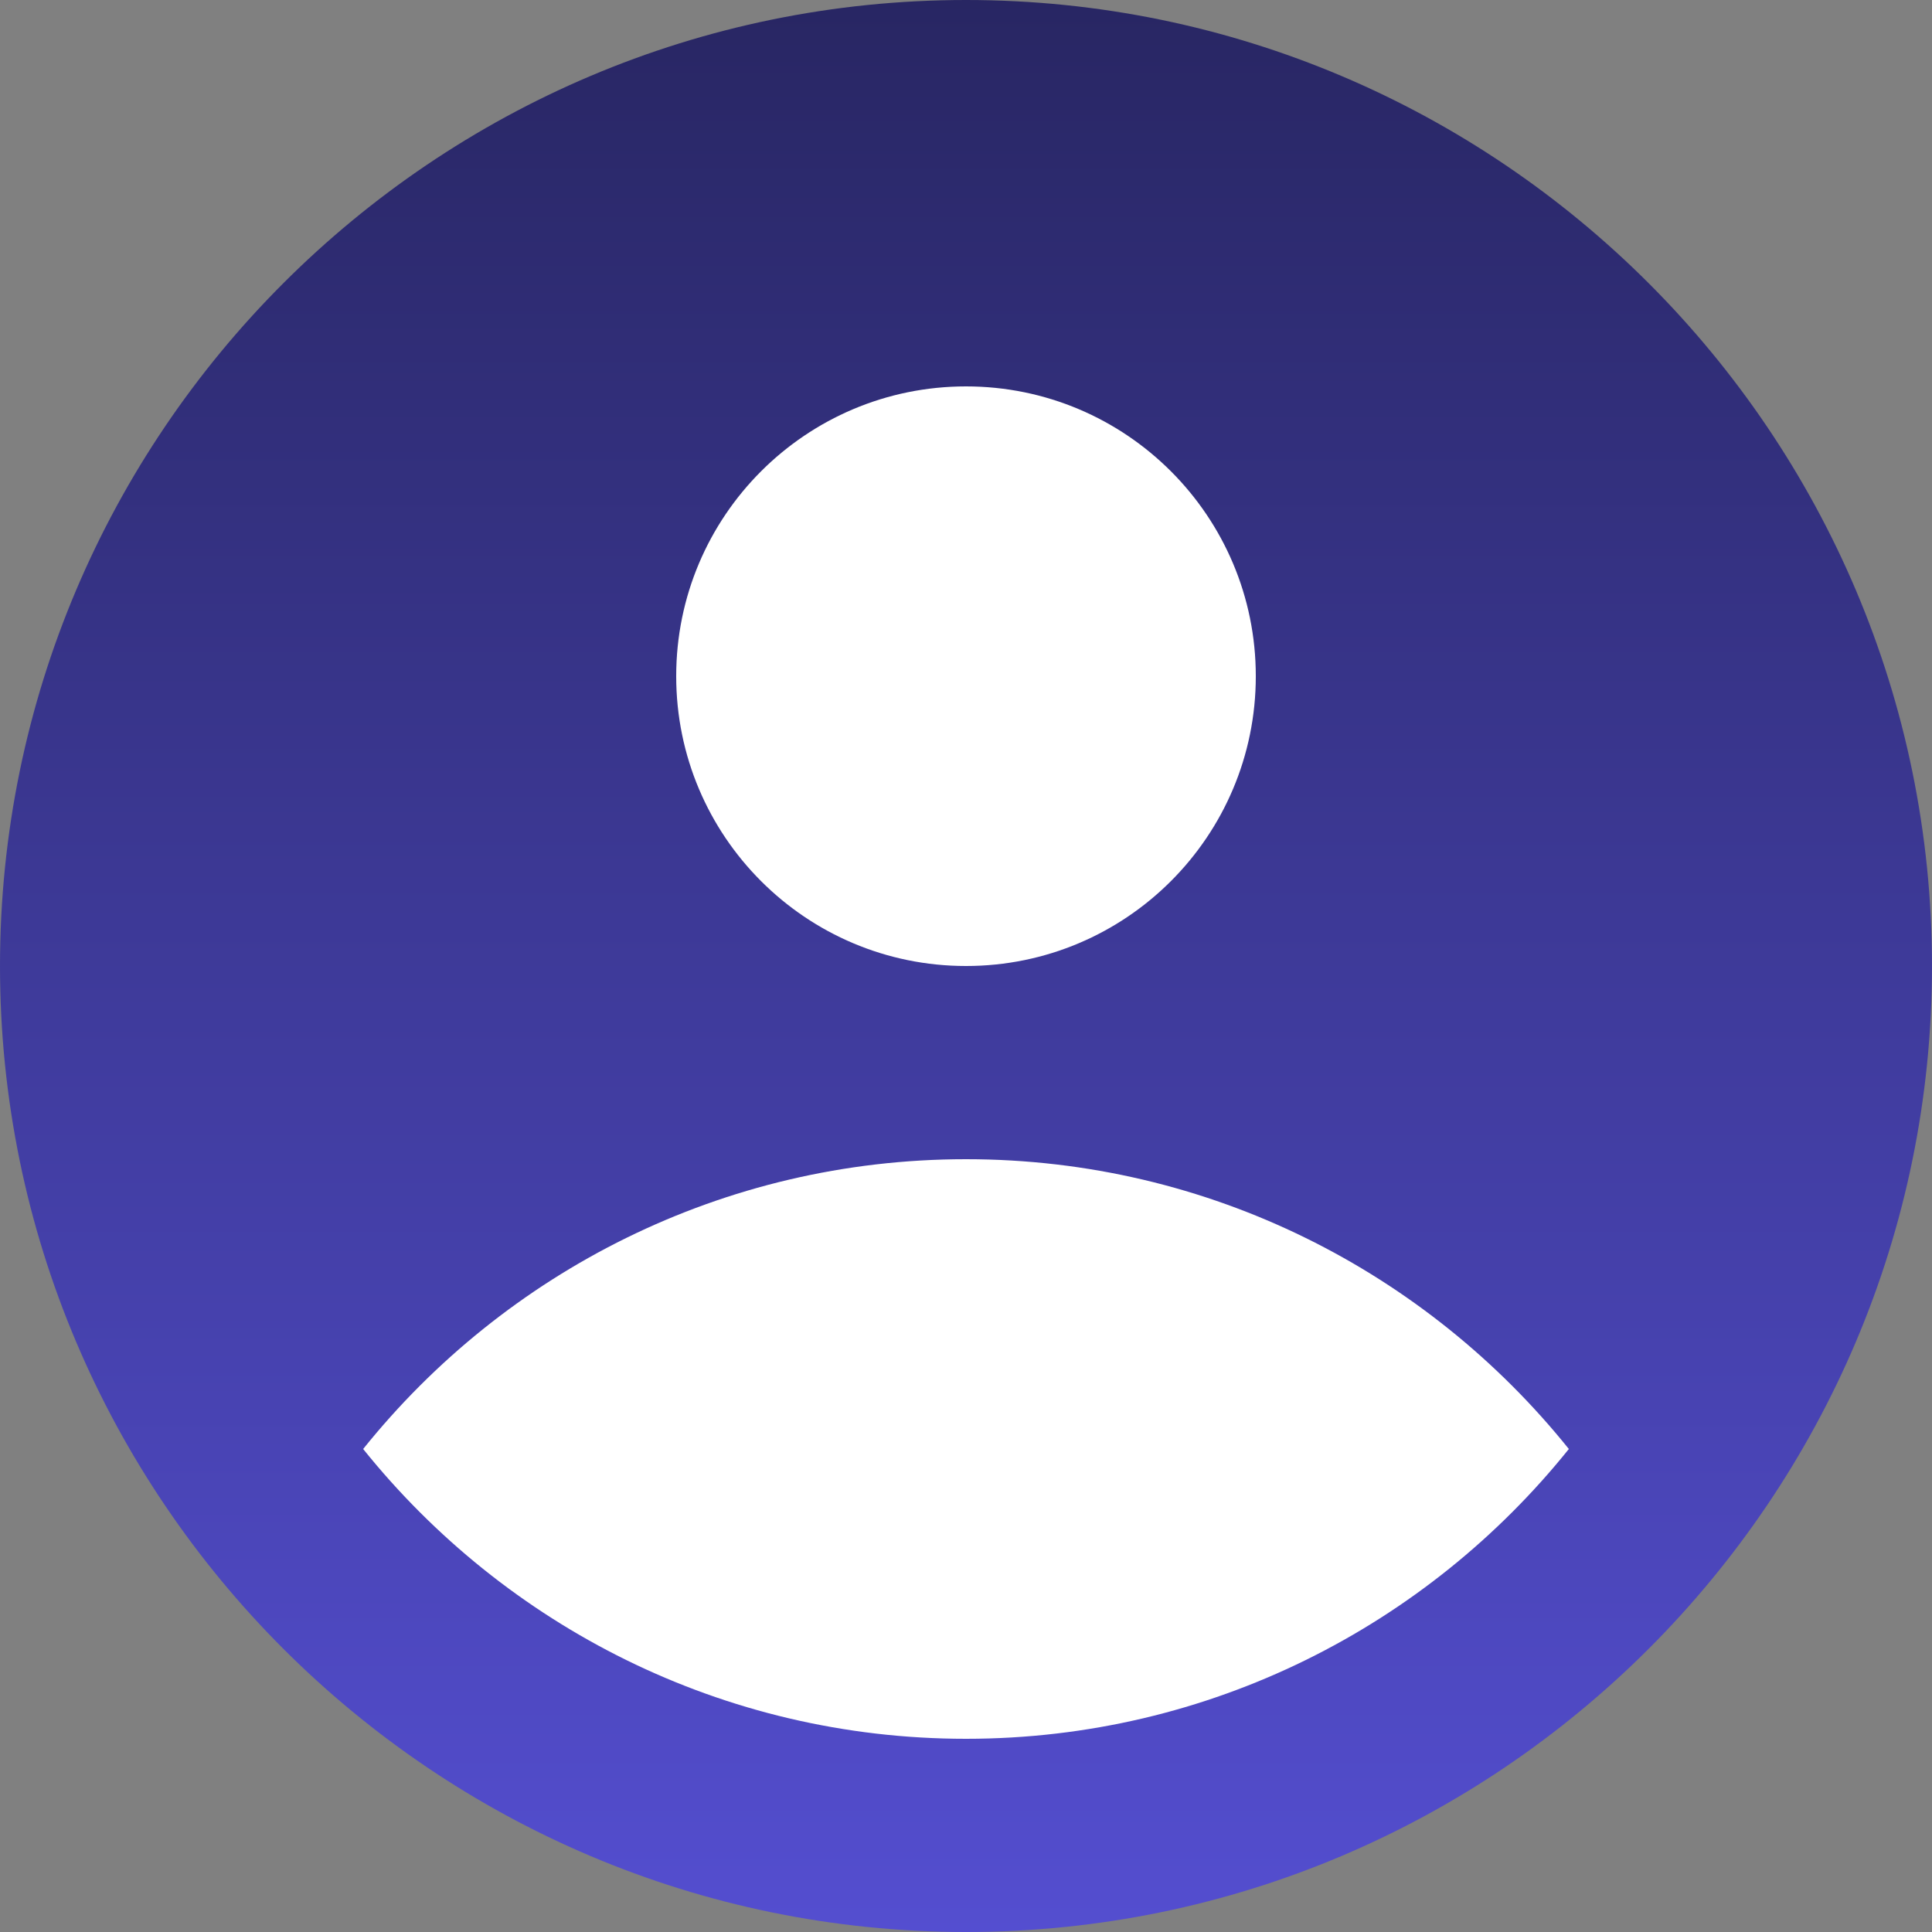 <svg width="32" height="32" viewBox="0 0 32 32" fill="none" xmlns="http://www.w3.org/2000/svg">
<rect x="0" y="0" width="32" height="32" fill="#808080" stroke="none"/>
<g clip-path="url(#clip0_511_98)">
<ellipse cx="16" cy="17" rx="13" ry="12" fill="white"/>
<path fill-rule="evenodd" clip-rule="evenodd" d="M16 0C24.822 0 32 7.178 32 16C32 24.822 24.822 32 16 32C7.178 32 0 24.822 0 16C0 7.178 7.178 0 16 0ZM25.985 24C23.637 26.925 20.033 28.8 16 28.8C11.967 28.8 8.363 26.924 6.015 24C8.363 21.075 11.967 19.2 16 19.2C20.033 19.2 23.637 21.076 25.985 24ZM16 16C18.651 16 20.8 13.851 20.8 11.2C20.8 8.549 18.651 6.4 16 6.4C13.349 6.4 11.2 8.549 11.2 11.2C11.2 13.851 13.349 16 16 16Z" fill="url(#paint0_linear_511_98)"/>
</g>
<defs>
<linearGradient id="paint0_linear_511_98" x1="16" y1="0" x2="16" y2="32" gradientUnits="userSpaceOnUse">
<stop stop-color="#282663"/>
<stop offset="1" stop-color="#544ED0"/>
</linearGradient>
<clipPath id="clip0_511_98">
<rect width="32" height="32" fill="white"/>
</clipPath>
</defs>
</svg>
